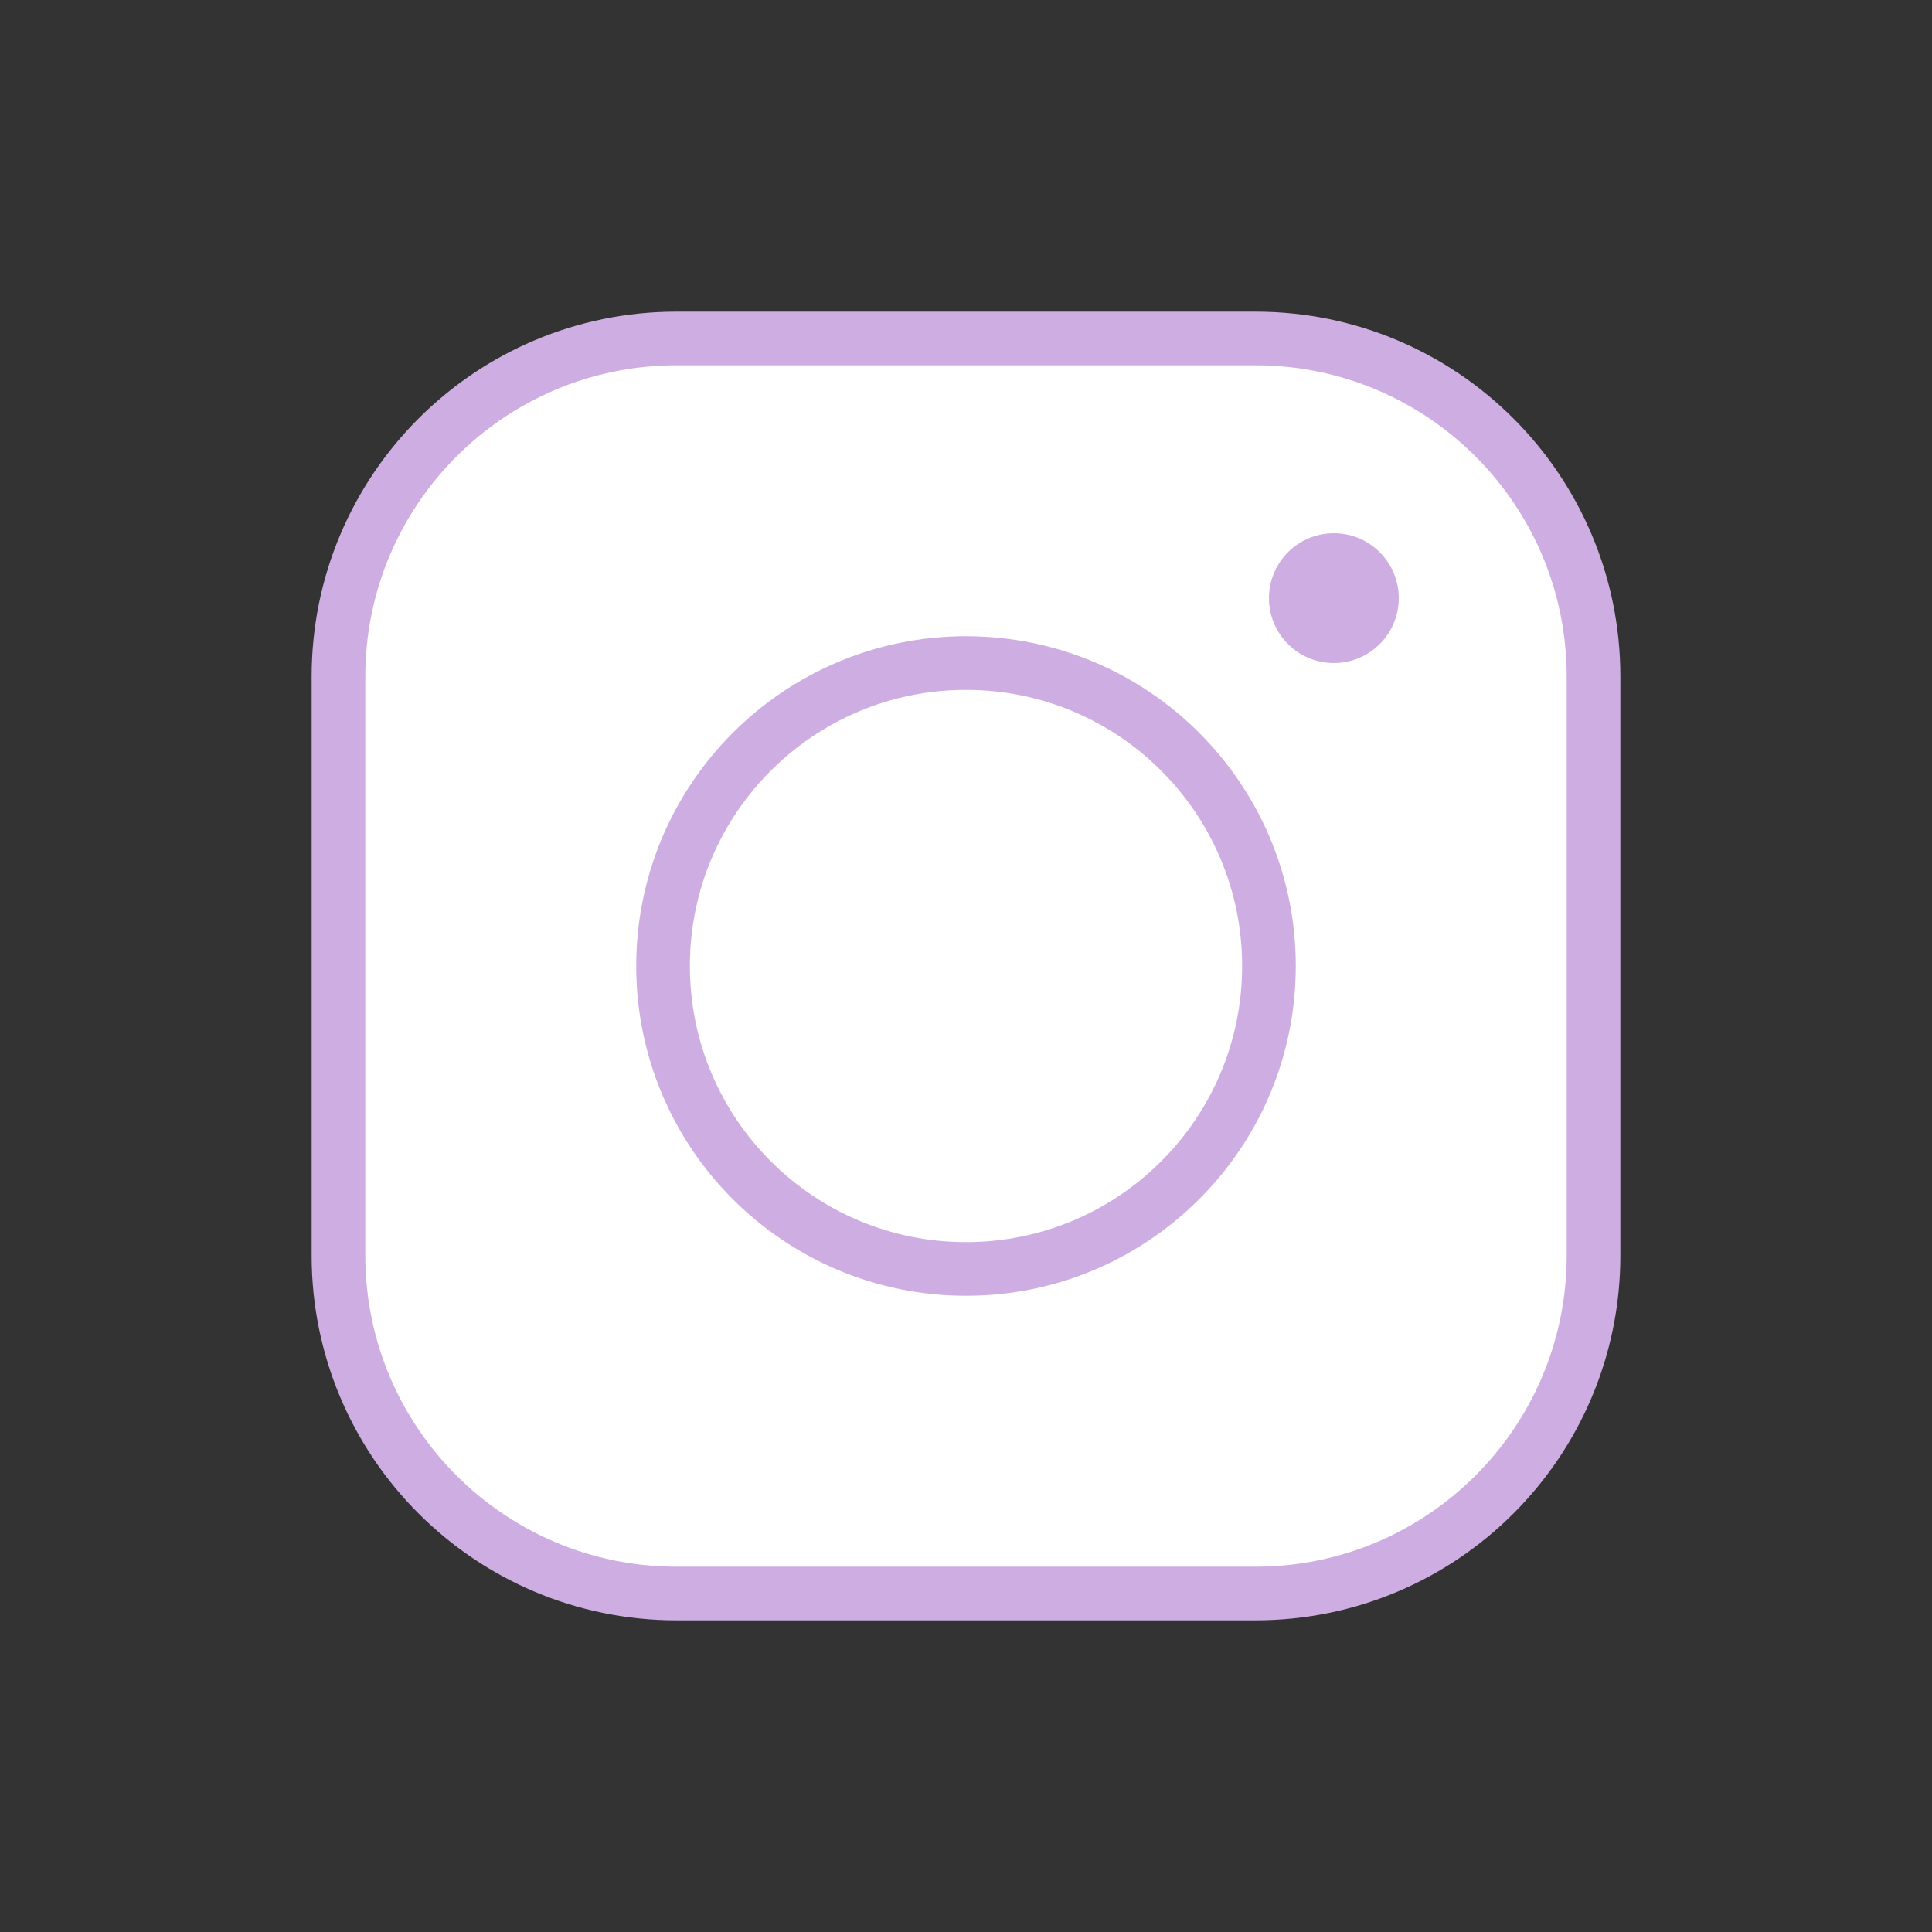 <?xml version="1.0" encoding="UTF-8"?> <svg xmlns="http://www.w3.org/2000/svg" width="72" height="72" viewBox="0 0 72 72" fill="none"><rect x="0" y="0" width="72" height="72" fill="#333333" stroke="none"/> <path d="M46.785 12.614H25.215C18.255 12.614 12.614 18.256 12.614 25.215V46.785C12.614 53.745 18.256 59.386 25.216 59.386H46.784C53.744 59.386 59.386 53.744 59.386 46.784V25.215C59.386 18.255 53.745 12.614 46.785 12.614Z" fill="white"></path> <path d="M46.785 12.614H25.215C18.255 12.614 12.614 18.256 12.614 25.215V46.785C12.614 53.745 18.256 59.386 25.216 59.386H46.784C53.744 59.386 59.386 53.744 59.386 46.784V25.215C59.386 18.255 53.745 12.614 46.785 12.614Z" stroke="#CEAEE2" stroke-width="2" stroke-miterlimit="10"></path> <path d="M36 47.29C42.235 47.29 47.29 42.235 47.29 36C47.29 29.765 42.235 24.71 36 24.71C29.765 24.71 24.71 29.765 24.71 36C24.71 42.235 29.765 47.29 36 47.29Z" stroke="#CEAEE2" stroke-width="2" stroke-miterlimit="10"></path> <path d="M49.709 24.71C51.045 24.71 52.128 23.627 52.128 22.291C52.128 20.955 51.045 19.872 49.709 19.872C48.373 19.872 47.29 20.955 47.29 22.291C47.29 23.627 48.373 24.71 49.709 24.71Z" fill="#CEAEE2"></path> </svg> 